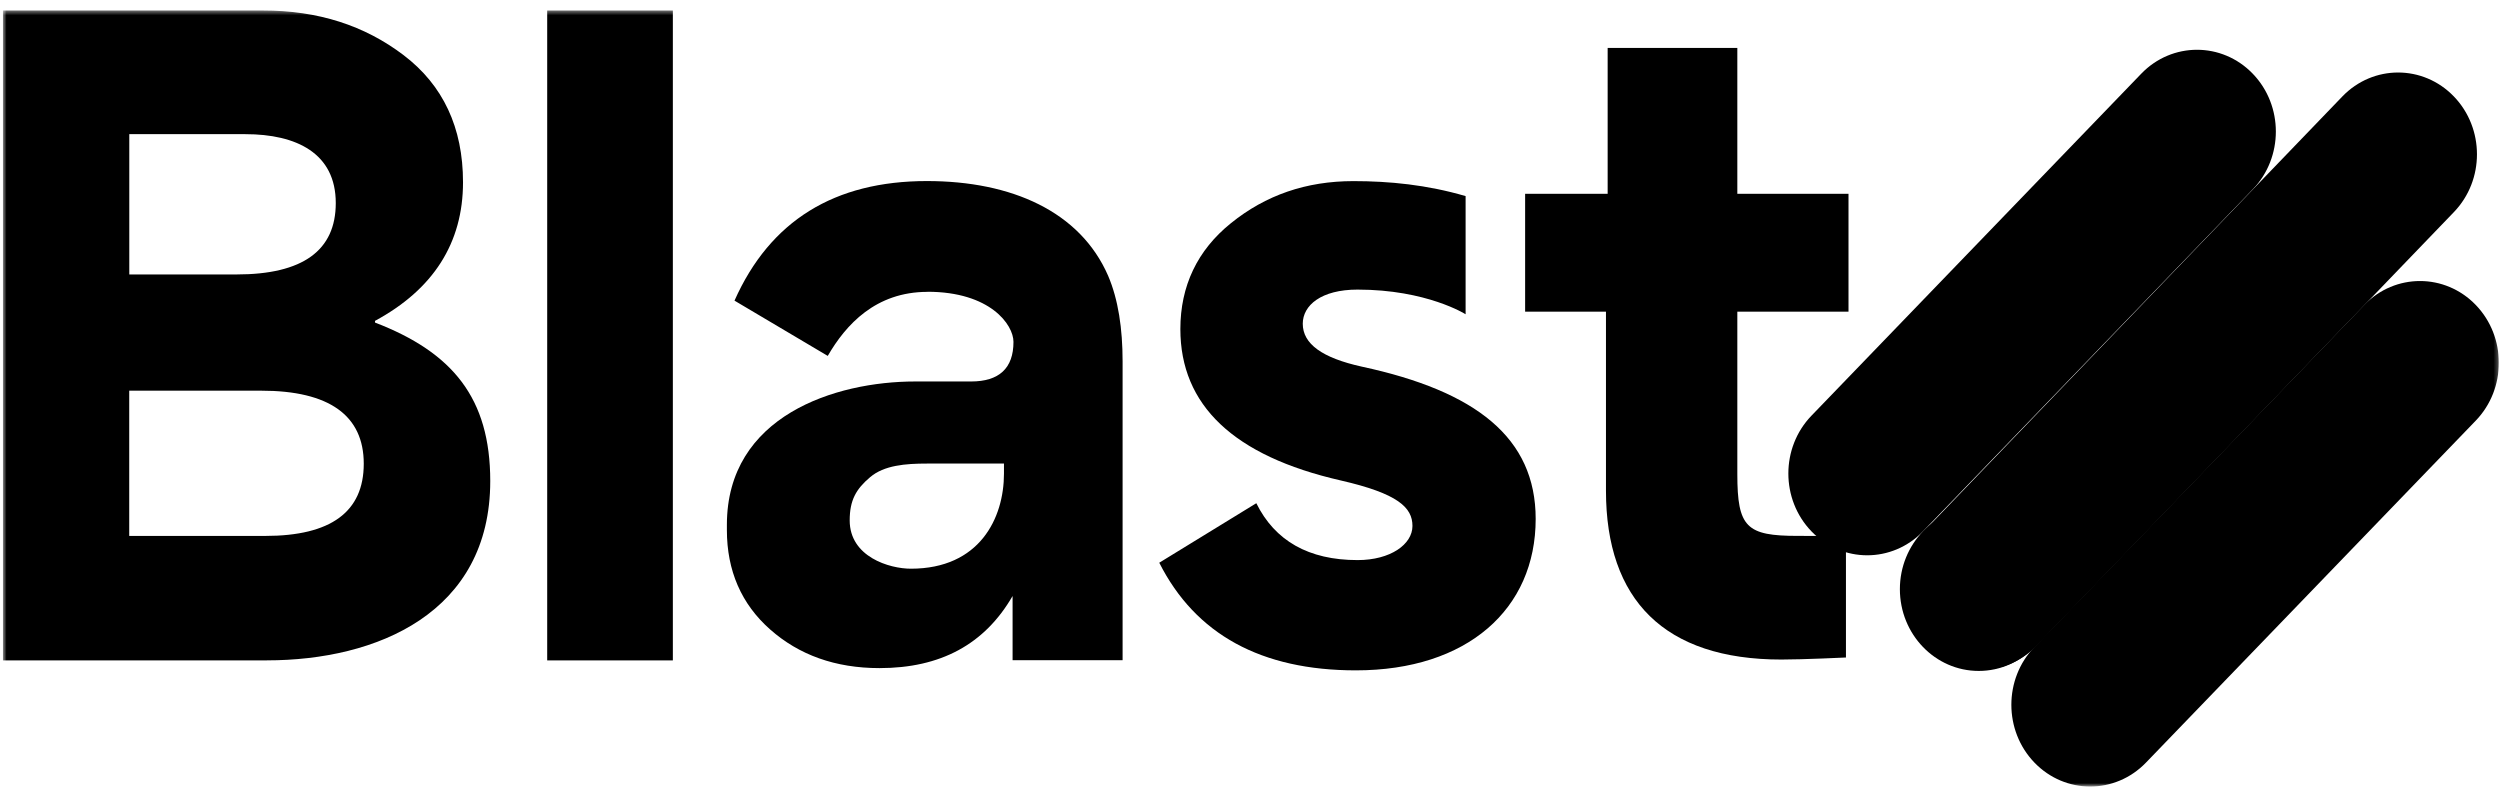 <svg width="573" height="183" viewBox="0 0 573 183" fill="none" xmlns="http://www.w3.org/2000/svg">
<g clip-path="url(#clip0_9800_15208)">
<mask id="mask0_9800_15208" style="mask-type:luminance" maskUnits="userSpaceOnUse" x="0" y="2" width="573" height="179">
<path d="M572.738 2.403H0.637V180.284H572.738V2.403Z" fill="white"/>
</mask>
<g mask="url(#mask0_9800_15208)">
<path d="M516.333 16.896C509.275 9.579 497.829 9.579 490.771 16.896L415.182 95.278C408.127 102.596 408.127 114.466 415.182 121.784C422.238 129.102 433.685 129.102 440.746 121.784L516.333 43.402C523.39 36.084 523.39 24.214 516.333 16.896Z" fill="black"/>
<path d="M562.426 22.109C555.373 14.791 543.922 14.791 536.869 22.109L441.171 121.529C434.115 128.847 434.115 140.717 441.171 148.035C448.226 155.353 459.674 155.353 466.735 148.035L562.431 48.615C569.488 41.297 569.483 29.427 562.426 22.109Z" fill="black"/>
<path d="M567.447 69.901C560.389 62.583 548.943 62.583 541.88 69.901L466.296 148.283C459.24 155.601 459.24 167.471 466.296 174.789C473.351 182.106 484.8 182.106 491.857 174.789L567.447 96.407C574.5 89.089 574.5 77.219 567.447 69.901Z" fill="black"/>
<path d="M61.18 151.364H0.637V2.403H60.258C72.92 2.403 83.555 5.827 92.549 12.675C101.537 19.523 106.123 29.227 106.123 41.778C106.123 55.668 99.333 66.318 85.947 73.543V73.927C103.741 80.775 112.365 91.235 112.365 110.256C112.365 140.509 86.317 151.354 61.18 151.354V151.364ZM56.23 30.75H29.634V62.905H54.213C69.444 62.905 76.958 57.385 76.958 46.541C76.958 35.13 67.97 30.75 56.23 30.75ZM59.893 89.54H29.619V122.834H60.805C75.848 122.834 83.373 117.314 83.373 106.281C83.373 95.248 75.484 89.545 59.893 89.545V89.54Z" fill="black"/>
<path d="M154.218 151.364H125.418V2.403H154.218V151.364Z" fill="black"/>
<path d="M212.565 66.896C200.711 66.896 193.859 74.414 189.722 81.575L168.347 68.905C176.507 50.571 191.279 41.498 212.456 41.498C231.892 41.498 247.571 48.496 253.98 63.202C256.31 68.646 257.299 75.348 257.299 82.806V151.316H232.085V136.605C225.676 147.687 215.561 153.131 201.571 153.131C191.467 153.131 183.109 150.112 176.507 144.263C169.9 138.425 166.602 130.767 166.602 121.495V120.285C166.602 95.291 191.472 87.434 209.746 87.434H222.575C228.984 87.434 232.288 84.415 232.288 78.361C232.288 74.424 226.957 66.874 212.571 66.874L212.56 66.891L212.565 66.896ZM230.115 106.249H212.435C207.574 106.249 202.66 106.633 199.445 109.355C196.204 112.098 194.75 114.642 194.75 119.28C194.75 127.635 203.868 130.346 208.772 130.346C224.514 130.346 230.11 118.789 230.11 108.539V106.255L230.115 106.249Z" fill="black"/>
<path d="M423.108 150.698C423.108 150.698 413.317 151.168 408.294 151.168C381.469 151.168 368.088 137.488 368.088 112.468V71.436H349.559V44.417H368.474V10.983H398.196V44.412H423.676V71.43H398.196V108.661C398.196 120.871 400.275 122.826 412.051 122.826C414.558 122.826 423.092 122.843 423.092 122.843V150.698L423.108 150.687V150.698Z" fill="black"/>
<path d="M453.524 153.778C463.503 153.778 471.595 145.385 471.595 135.038C471.595 124.691 463.503 116.298 453.524 116.298C443.546 116.298 435.453 124.691 435.453 135.038C435.453 145.385 443.546 153.778 453.524 153.778Z" fill="black"/>
<path d="M312.13 84.035C303.038 82.026 298.593 78.818 298.593 74.2C298.593 69.988 302.814 66.375 311.146 66.375C327.028 66.375 335.917 72.029 335.917 72.029V44.946C327.07 42.349 318.43 41.511 310.197 41.511C299.37 41.511 290.084 44.725 282.148 51.14C274.41 57.356 270.539 65.581 270.539 75.416C270.539 92.87 282.721 104.502 307.29 110.119C320.447 113.133 323.735 116.335 323.735 120.547C323.735 124.76 318.707 128.373 311.161 128.373C299.943 128.373 292.205 123.955 287.948 115.336L265.703 128.977C274.019 145.433 289.115 153.646 310.77 153.646C336.303 153.646 351.977 139.611 351.977 118.943C351.977 100.285 338.246 89.657 312.13 84.035Z" fill="black"/>
</g>
</g>
<defs>
<clipPath id="clip0_9800_15208">
<rect width="572.102" height="182.688" fill="white" transform="translate(0.637)"/>
</clipPath>
</defs>
</svg>
